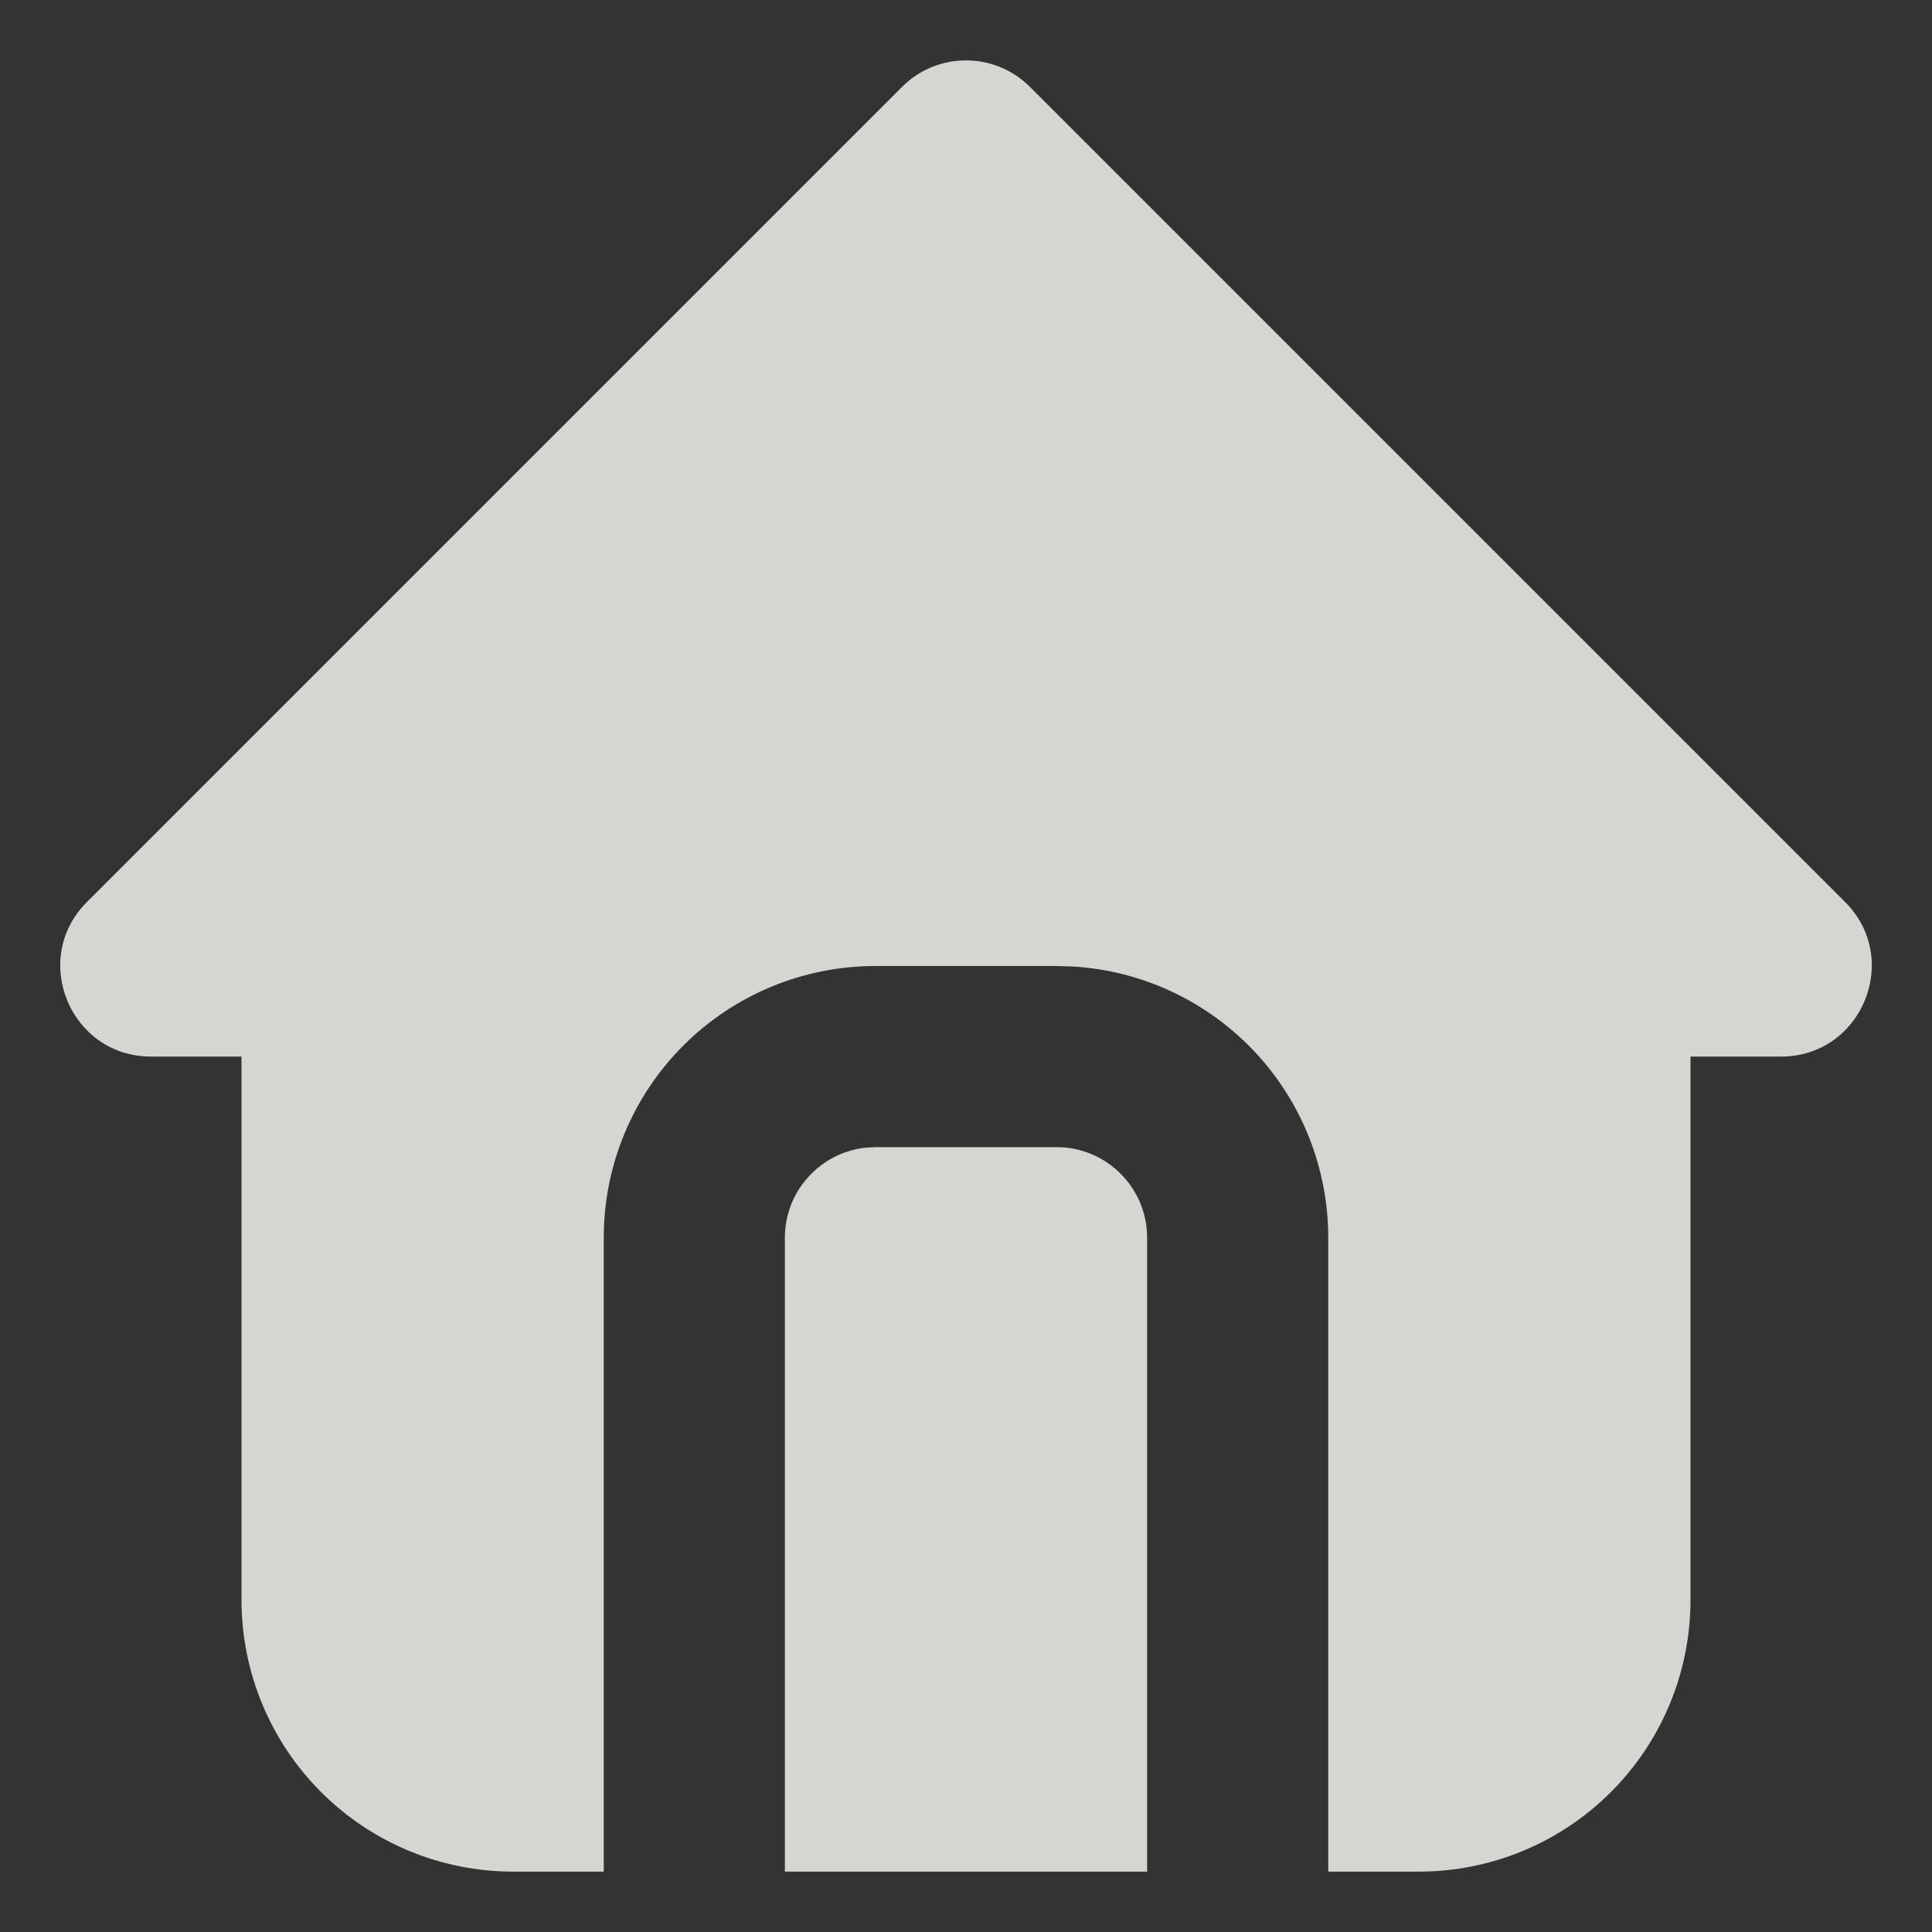 <svg width="16" height="16" viewBox="0 0 16 16" fill="none" xmlns="http://www.w3.org/2000/svg">
<rect x="0" y="0" width="16" height="16" fill="#333333" stroke="none"/>
<path d="M8.53 0.72L15.28 7.47C15.753 7.942 15.418 8.75 14.75 8.75H14V13.25C14 13.847 13.763 14.419 13.341 14.841C12.919 15.263 12.347 15.5 11.75 15.5H11V10.25C11 9.676 10.781 9.124 10.387 8.706C9.993 8.289 9.455 8.037 8.882 8.004L8.75 8H7.25C6.653 8 6.081 8.237 5.659 8.659C5.237 9.081 5 9.653 5 10.25V15.5H4.25C3.653 15.5 3.081 15.263 2.659 14.841C2.237 14.419 2 13.847 2 13.25V8.75H1.25C0.583 8.75 0.247 7.942 0.72 7.47L7.47 0.72C7.61 0.579 7.801 0.5 8 0.5C8.199 0.5 8.39 0.579 8.53 0.72ZM8.75 9.5C8.949 9.5 9.14 9.579 9.28 9.72C9.421 9.86 9.5 10.051 9.5 10.25V15.5H6.5V10.25C6.5 10.066 6.567 9.889 6.69 9.752C6.812 9.614 6.98 9.527 7.162 9.505L7.25 9.5H8.75Z" fill="#FDFDF9" fill-opacity="0.8"/>
</svg>
